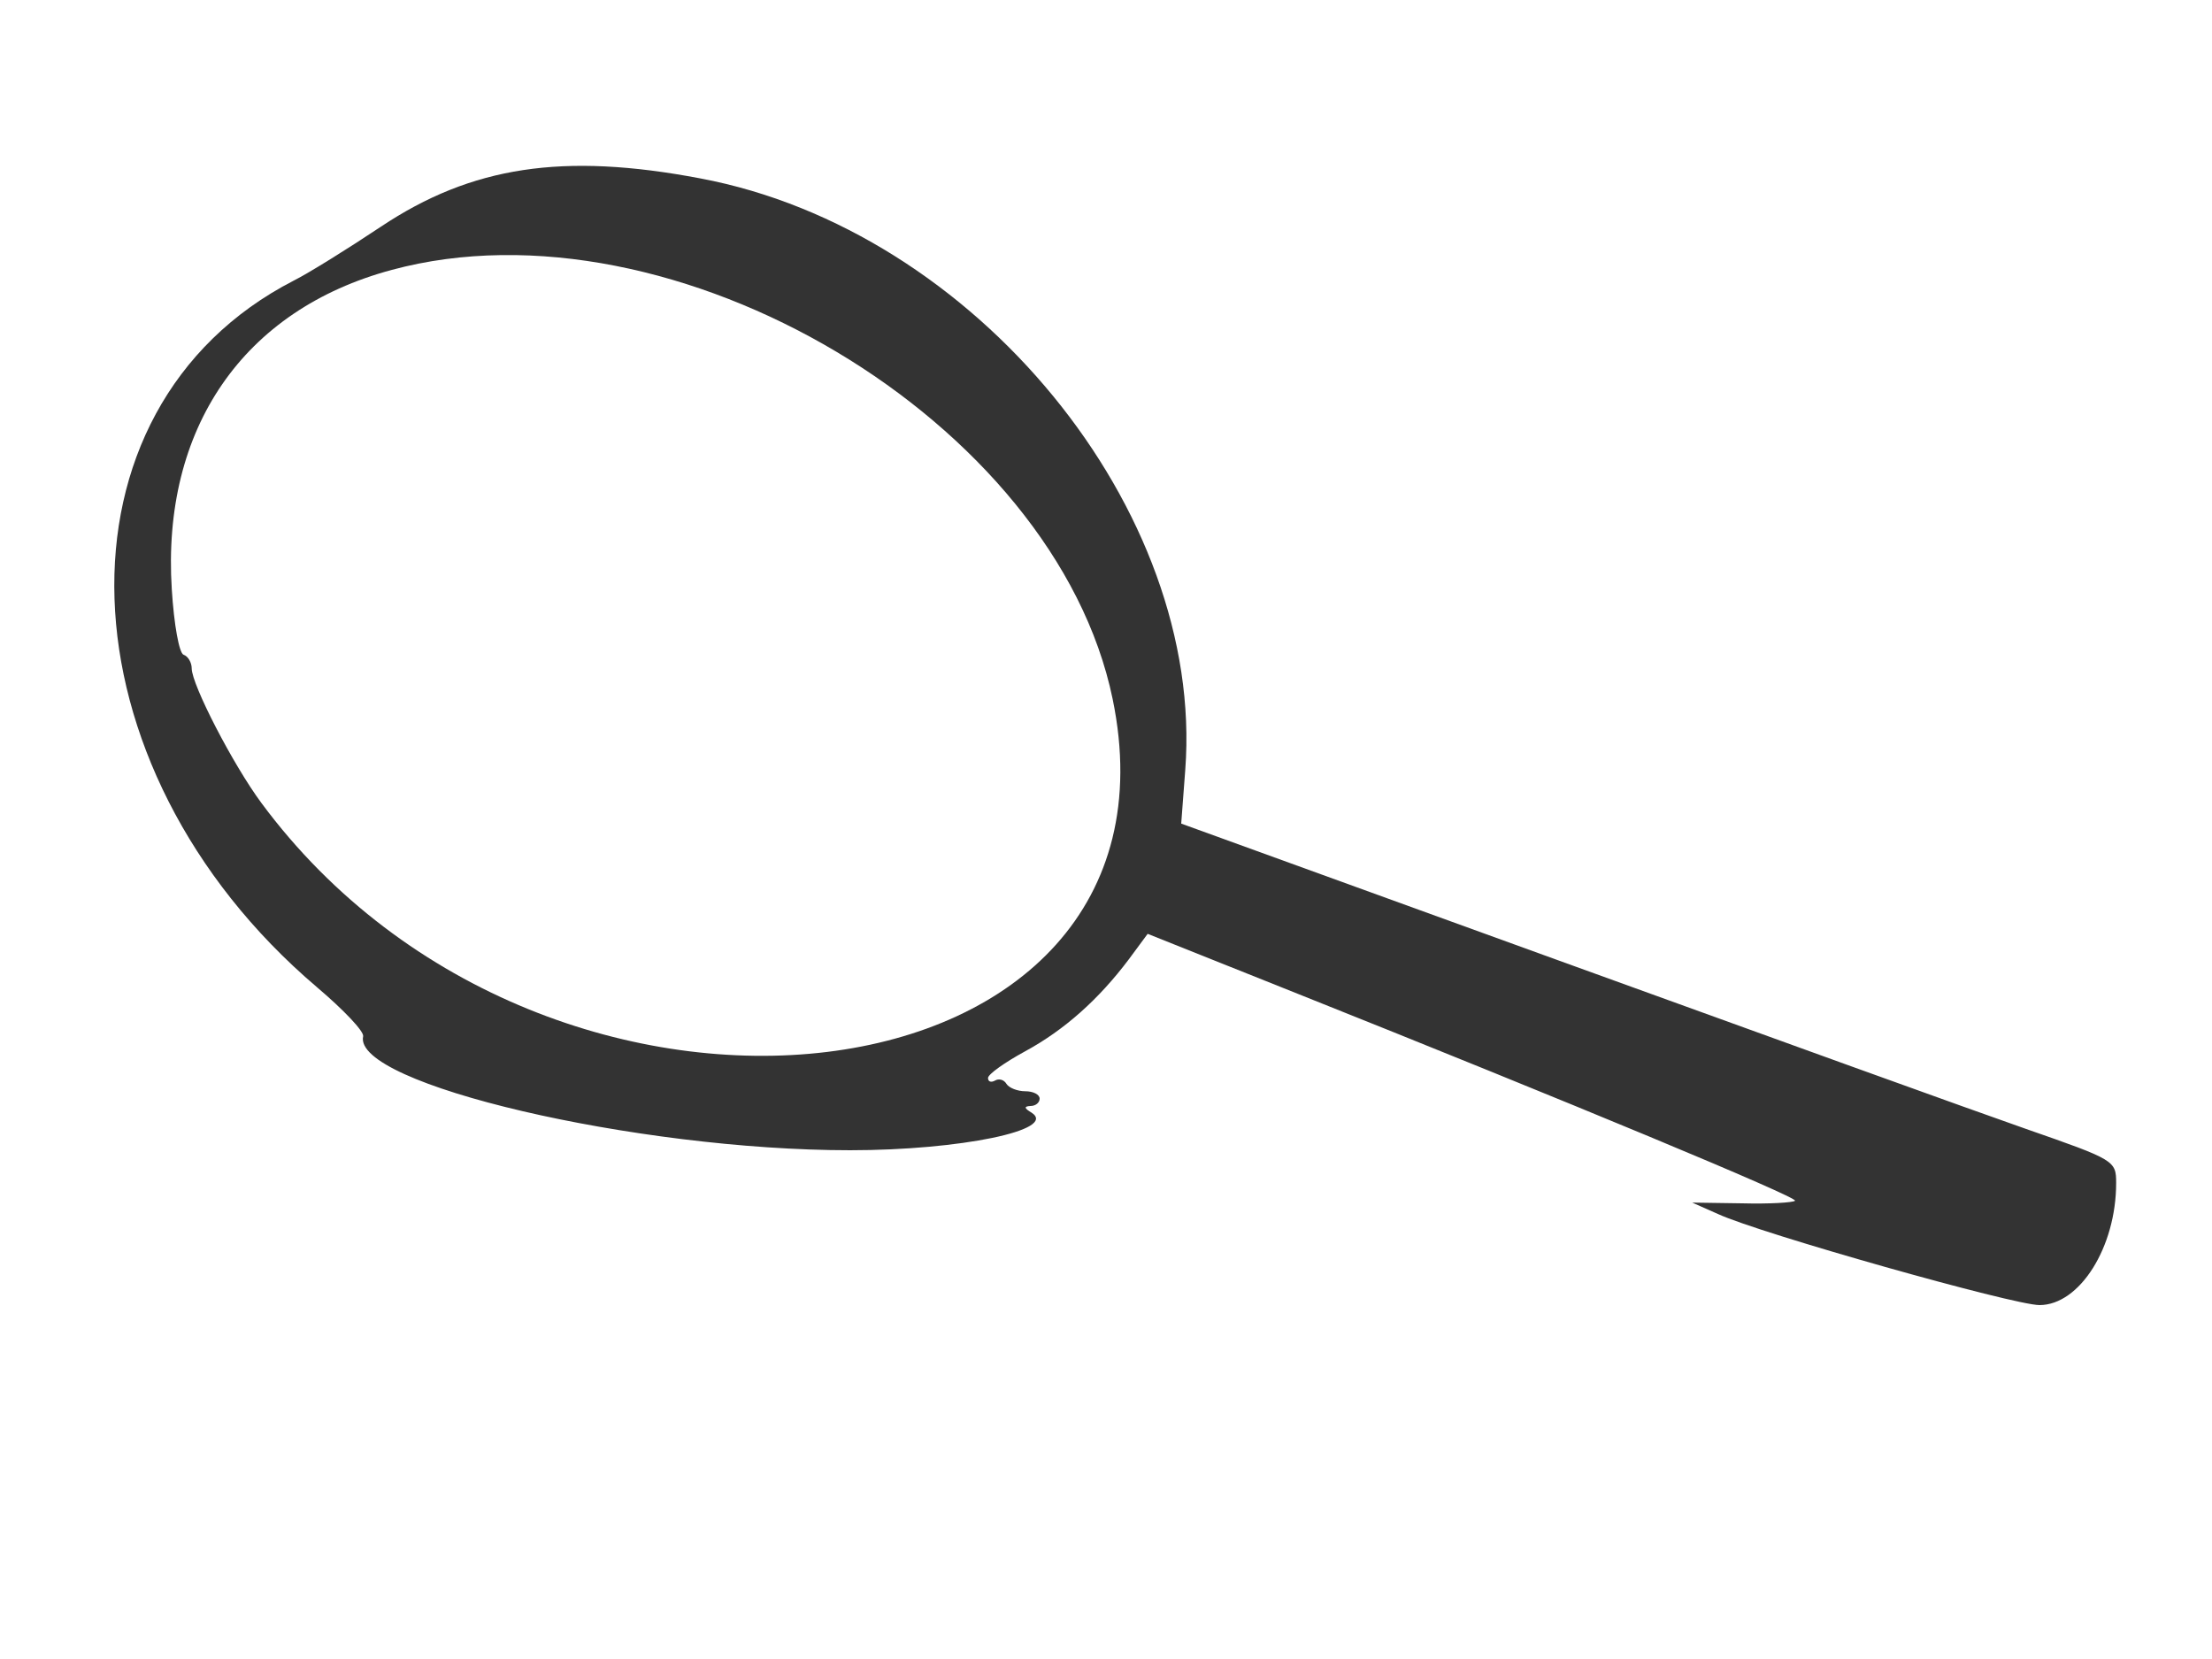 <?xml version="1.0" standalone="no"?>
<!DOCTYPE svg PUBLIC "-//W3C//DTD SVG 20010904//EN"
 "http://www.w3.org/TR/2001/REC-SVG-20010904/DTD/svg10.dtd">
<svg version="1.0" xmlns="http://www.w3.org/2000/svg"
 width="300pt" height="225pt" viewBox="0 0 300 225"
 preserveAspectRatio="xMidYMid meet">
<rect x="0" y="0" width="300" height="225" fill="#333333" stroke="none"/>
<g transform="translate(0,225) scale(0.05,-0.05)"
fill="#ffffff" stroke="none">
<path d="M0 2250 l0 -2250 3000 0 3000 0 0 2250 0 2250 -3000 0 -3000 0 0
-2250z m1900 1766 c745 -140 1368 -900 1315 -1604 l-11 -146 1023 -371 c563
-204 1133 -410 1268 -457 241 -84 245 -86 245 -147 0 -174 -99 -331 -208 -331
-70 0 -757 194 -872 247 l-70 31 135 -2 c74 -2 139 2 144 7 9 9 -606 265
-1368 569 l-388 155 -51 -69 c-82 -109 -175 -192 -282 -250 -55 -30 -100 -62
-100 -72 0 -10 8 -13 19 -7 10 6 24 3 31 -9 7 -11 30 -20 51 -20 22 0 39 -9
39 -20 0 -11 -11 -20 -25 -20 -18 -1 -17 -6 3 -18 73 -47 -194 -102 -492 -102
-581 0 -1350 180 -1321 309 3 13 -53 72 -125 133 -706 600 -738 1570 -63 1917
40 20 146 86 236 146 246 164 494 202 867 131z"/>
<path d="M1063 3768 c-403 -108 -625 -430 -597 -867 6 -96 20 -173 32 -177 12
-4 22 -21 22 -37 0 -44 112 -261 189 -365 781 -1055 2541 -840 2309 282 -156
754 -1191 1370 -1955 1164z"/>
</g>
</svg>
